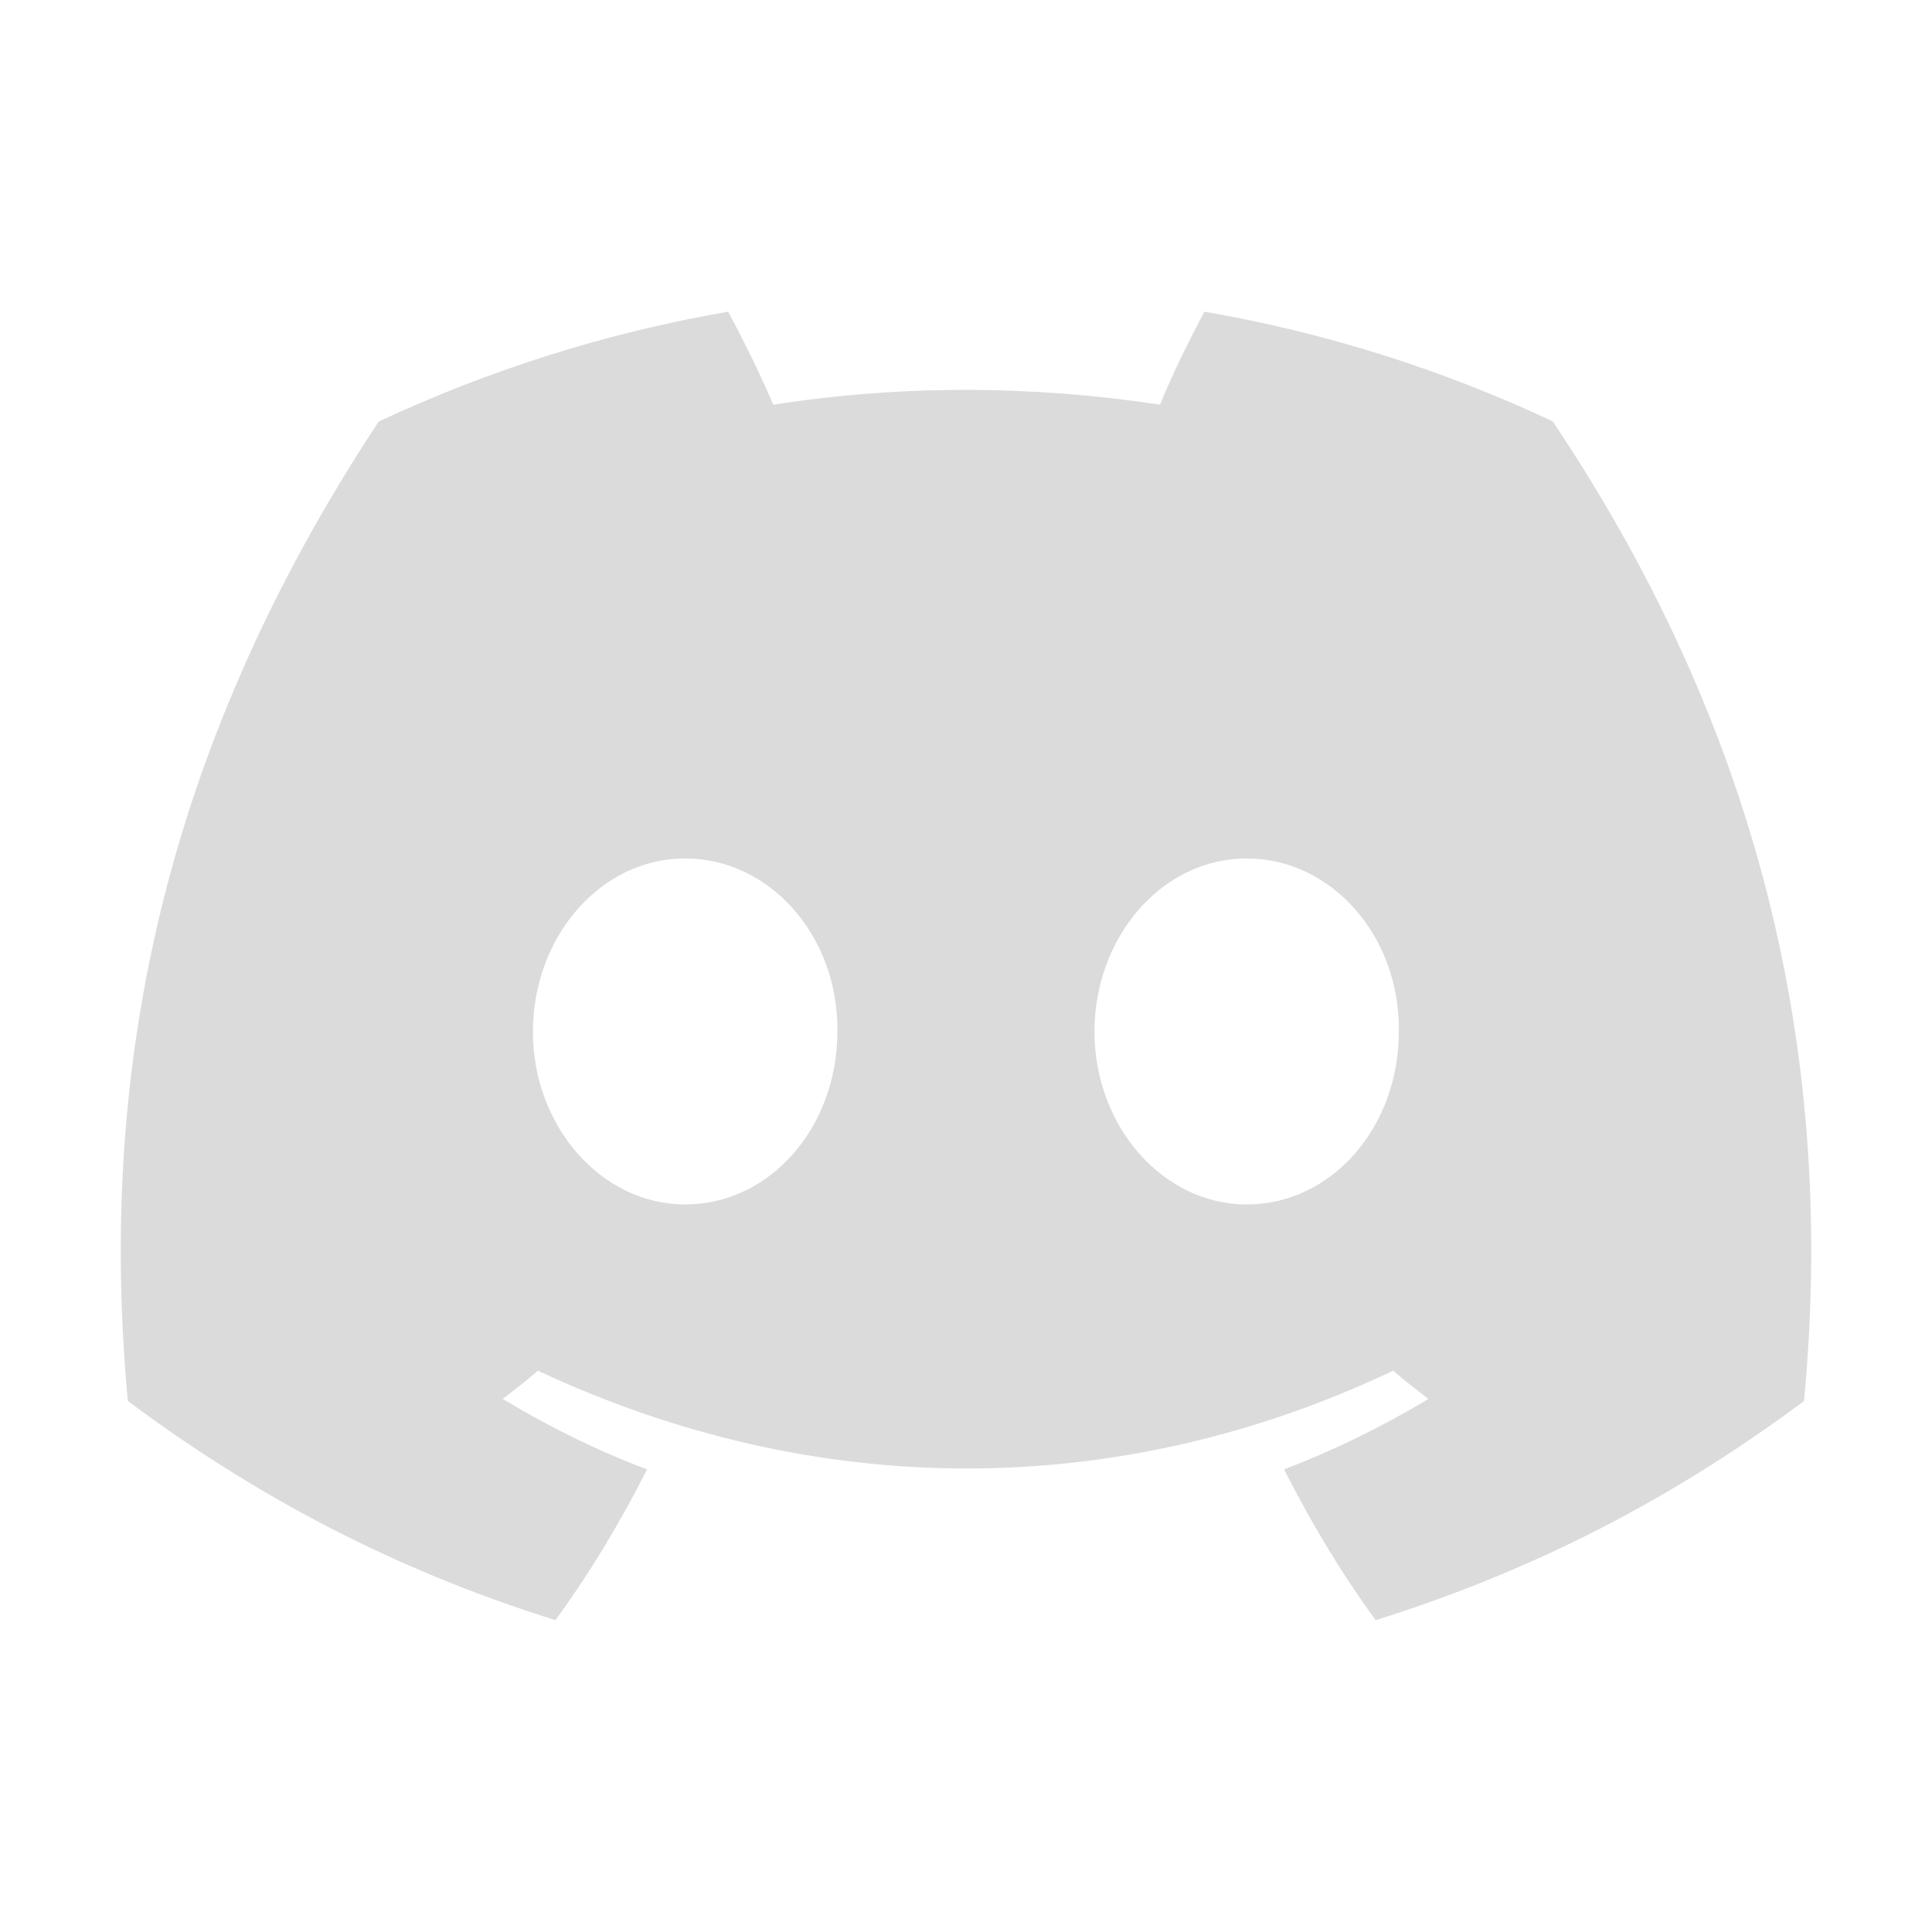 <svg width="24" height="24" viewBox="0 0 24 24" fill="none" xmlns="http://www.w3.org/2000/svg">
<g id="Icon">
<path id="Vector" d="M19.294 5.237C17.938 4.599 16.485 4.135 14.962 3.872C14.778 4.213 14.559 4.66 14.41 5.027C12.791 4.782 11.189 4.782 9.605 5.027C9.456 4.669 9.229 4.213 9.045 3.872C7.522 4.135 6.069 4.599 4.704 5.237C1.964 9.386 1.22 13.421 1.588 17.404C3.408 18.76 5.167 19.583 6.9 20.126C7.329 19.539 7.706 18.909 8.038 18.253C7.408 18.017 6.813 17.719 6.244 17.378C6.393 17.264 6.542 17.15 6.682 17.027C10.139 18.647 13.894 18.647 17.307 17.027C17.448 17.15 17.596 17.264 17.745 17.378C17.176 17.719 16.572 18.017 15.951 18.253C16.283 18.909 16.66 19.539 17.089 20.126C18.822 19.583 20.59 18.76 22.41 17.404C22.848 12.782 21.666 8.782 19.285 5.229L19.294 5.237ZM8.511 14.962C7.469 14.962 6.62 13.99 6.62 12.817C6.62 11.645 7.452 10.664 8.511 10.664C9.57 10.664 10.419 11.636 10.402 12.817C10.402 13.999 9.57 14.962 8.511 14.962ZM15.487 14.962C14.445 14.962 13.596 13.99 13.596 12.817C13.596 11.645 14.428 10.664 15.487 10.664C16.546 10.664 17.395 11.636 17.377 12.817C17.377 13.999 16.546 14.962 15.487 14.962Z" fill="#DBDBDB"/>
</g>
</svg>
